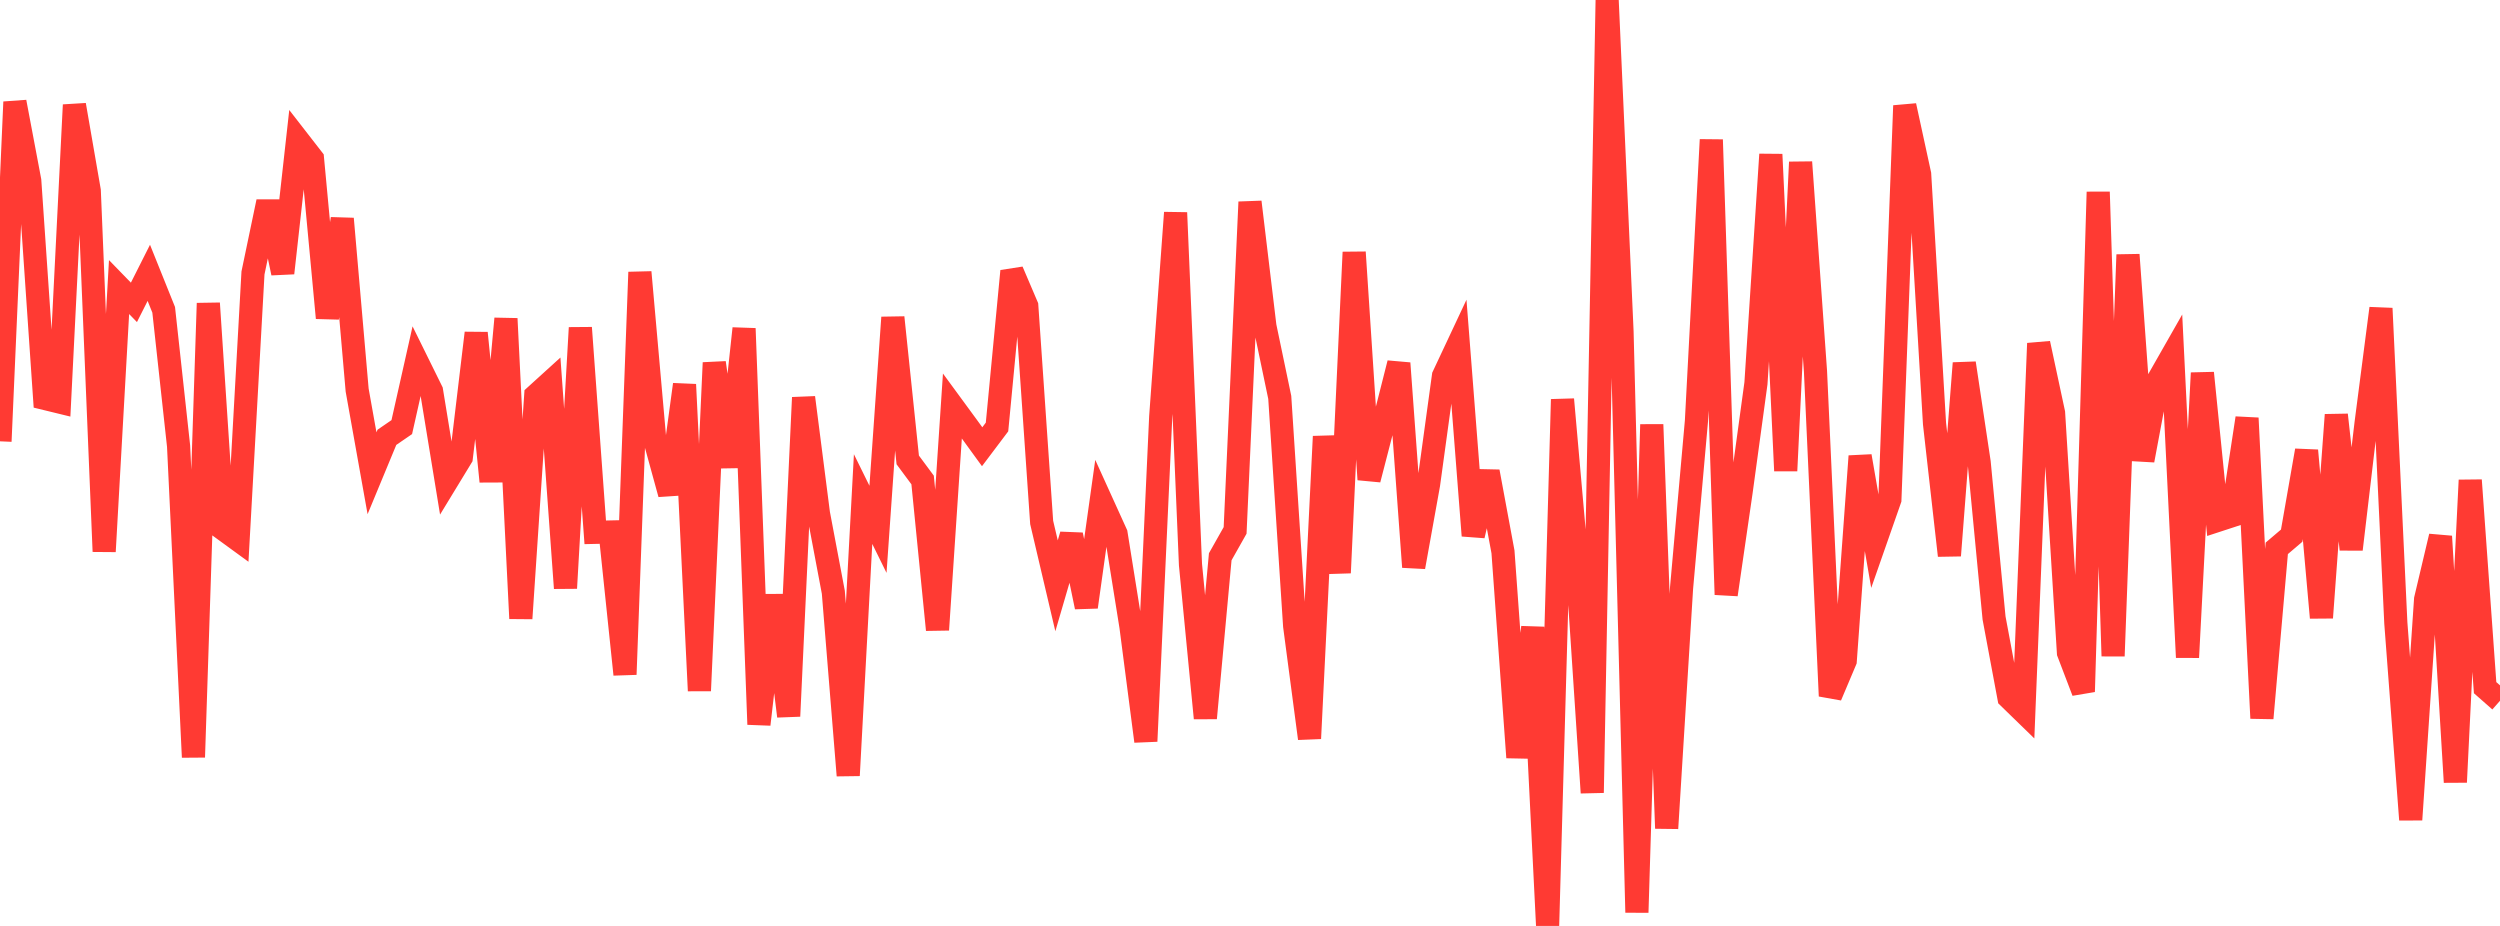 <?xml version="1.0" standalone="no"?>
<!DOCTYPE svg PUBLIC "-//W3C//DTD SVG 1.1//EN" "http://www.w3.org/Graphics/SVG/1.1/DTD/svg11.dtd">

<svg width="135" height="50" viewBox="0 0 135 50" preserveAspectRatio="none" 
  xmlns="http://www.w3.org/2000/svg"
  xmlns:xlink="http://www.w3.org/1999/xlink">


<polyline points="0.0, 23.831 0.804, 5.506 1.607, 9.759 2.411, 21.513 3.214, 21.709 4.018, 5.667 4.821, 10.301 5.625, 29.78 6.429, 15.502 7.232, 16.328 8.036, 14.733 8.839, 16.731 9.643, 24.086 10.446, 40.889 11.25, 16.376 12.054, 28.568 12.857, 29.153 13.661, 14.74 14.464, 10.893 15.268, 14.745 16.071, 7.54 16.875, 8.575 17.679, 17.168 18.482, 11.813 19.286, 21.066 20.089, 25.555 20.893, 23.615 21.696, 23.064 22.5, 19.486 23.304, 21.116 24.107, 26.02 24.911, 24.699 25.714, 17.985 26.518, 25.997 27.321, 17.207 28.125, 33.397 28.929, 21.362 29.732, 20.633 30.536, 31.76 31.339, 17.7 32.143, 28.746 32.946, 28.728 33.75, 36.42 34.554, 14.699 35.357, 23.75 36.161, 26.676 36.964, 20.764 37.768, 37.3 38.571, 19.588 39.375, 25.212 40.179, 17.739 40.982, 39.117 41.786, 32.145 42.589, 38.673 43.393, 21.468 44.196, 27.728 45.0, 31.982 45.804, 41.875 46.607, 26.95 47.411, 28.583 48.214, 17.144 49.018, 24.836 49.821, 25.919 50.625, 34.009 51.429, 21.923 52.232, 23.018 53.036, 24.124 53.839, 23.058 54.643, 14.64 55.446, 16.522 56.25, 28.212 57.054, 31.633 57.857, 28.882 58.661, 32.777 59.464, 27.05 60.268, 28.821 61.071, 33.832 61.875, 40.027 62.679, 22.496 63.482, 11.485 64.286, 30.494 65.089, 38.78 65.893, 30.065 66.696, 28.642 67.5, 10.909 68.304, 17.615 69.107, 21.46 69.911, 33.803 70.714, 39.878 71.518, 23.57 72.321, 30.932 73.125, 13.621 73.929, 25.893 74.732, 22.789 75.536, 19.614 76.339, 30.618 77.143, 26.156 77.946, 20.306 78.75, 18.593 79.554, 28.924 80.357, 25.468 81.161, 29.8 81.964, 40.901 82.768, 33.872 83.571, 50.0 84.375, 21.567 85.179, 30.652 85.982, 42.807 86.786, 0.0 87.589, 17.896 88.393, 49.272 89.196, 22.925 90.0, 44.73 90.804, 31.756 91.607, 22.74 92.411, 7.545 93.214, 32.108 94.018, 26.573 94.821, 20.698 95.625, 8.338 96.429, 25.421 97.232, 8.757 98.036, 20.047 98.839, 37.583 99.643, 35.68 100.446, 24.634 101.25, 29.27 102.054, 26.971 102.857, 5.707 103.661, 9.408 104.464, 22.879 105.268, 29.999 106.071, 19.611 106.875, 24.969 107.679, 33.372 108.482, 37.669 109.286, 38.451 110.089, 18.543 110.893, 22.298 111.696, 35.245 112.5, 37.351 113.304, 10.367 114.107, 35.427 114.911, 13.756 115.714, 24.857 116.518, 20.566 117.321, 19.157 118.125, 35.498 118.929, 20.142 119.732, 28.107 120.536, 27.844 121.339, 22.578 122.143, 38.784 122.946, 29.61 123.75, 28.926 124.554, 24.329 125.357, 33.354 126.161, 22.403 126.964, 29.664 127.768, 22.849 128.571, 16.653 129.375, 33.64 130.179, 44.263 130.982, 32.361 131.786, 28.965 132.589, 42.236 133.393, 25.931 134.196, 37.134 135.0, 37.842" fill="none" stroke="#ff3a33" stroke-width="1.25"/>

</svg>